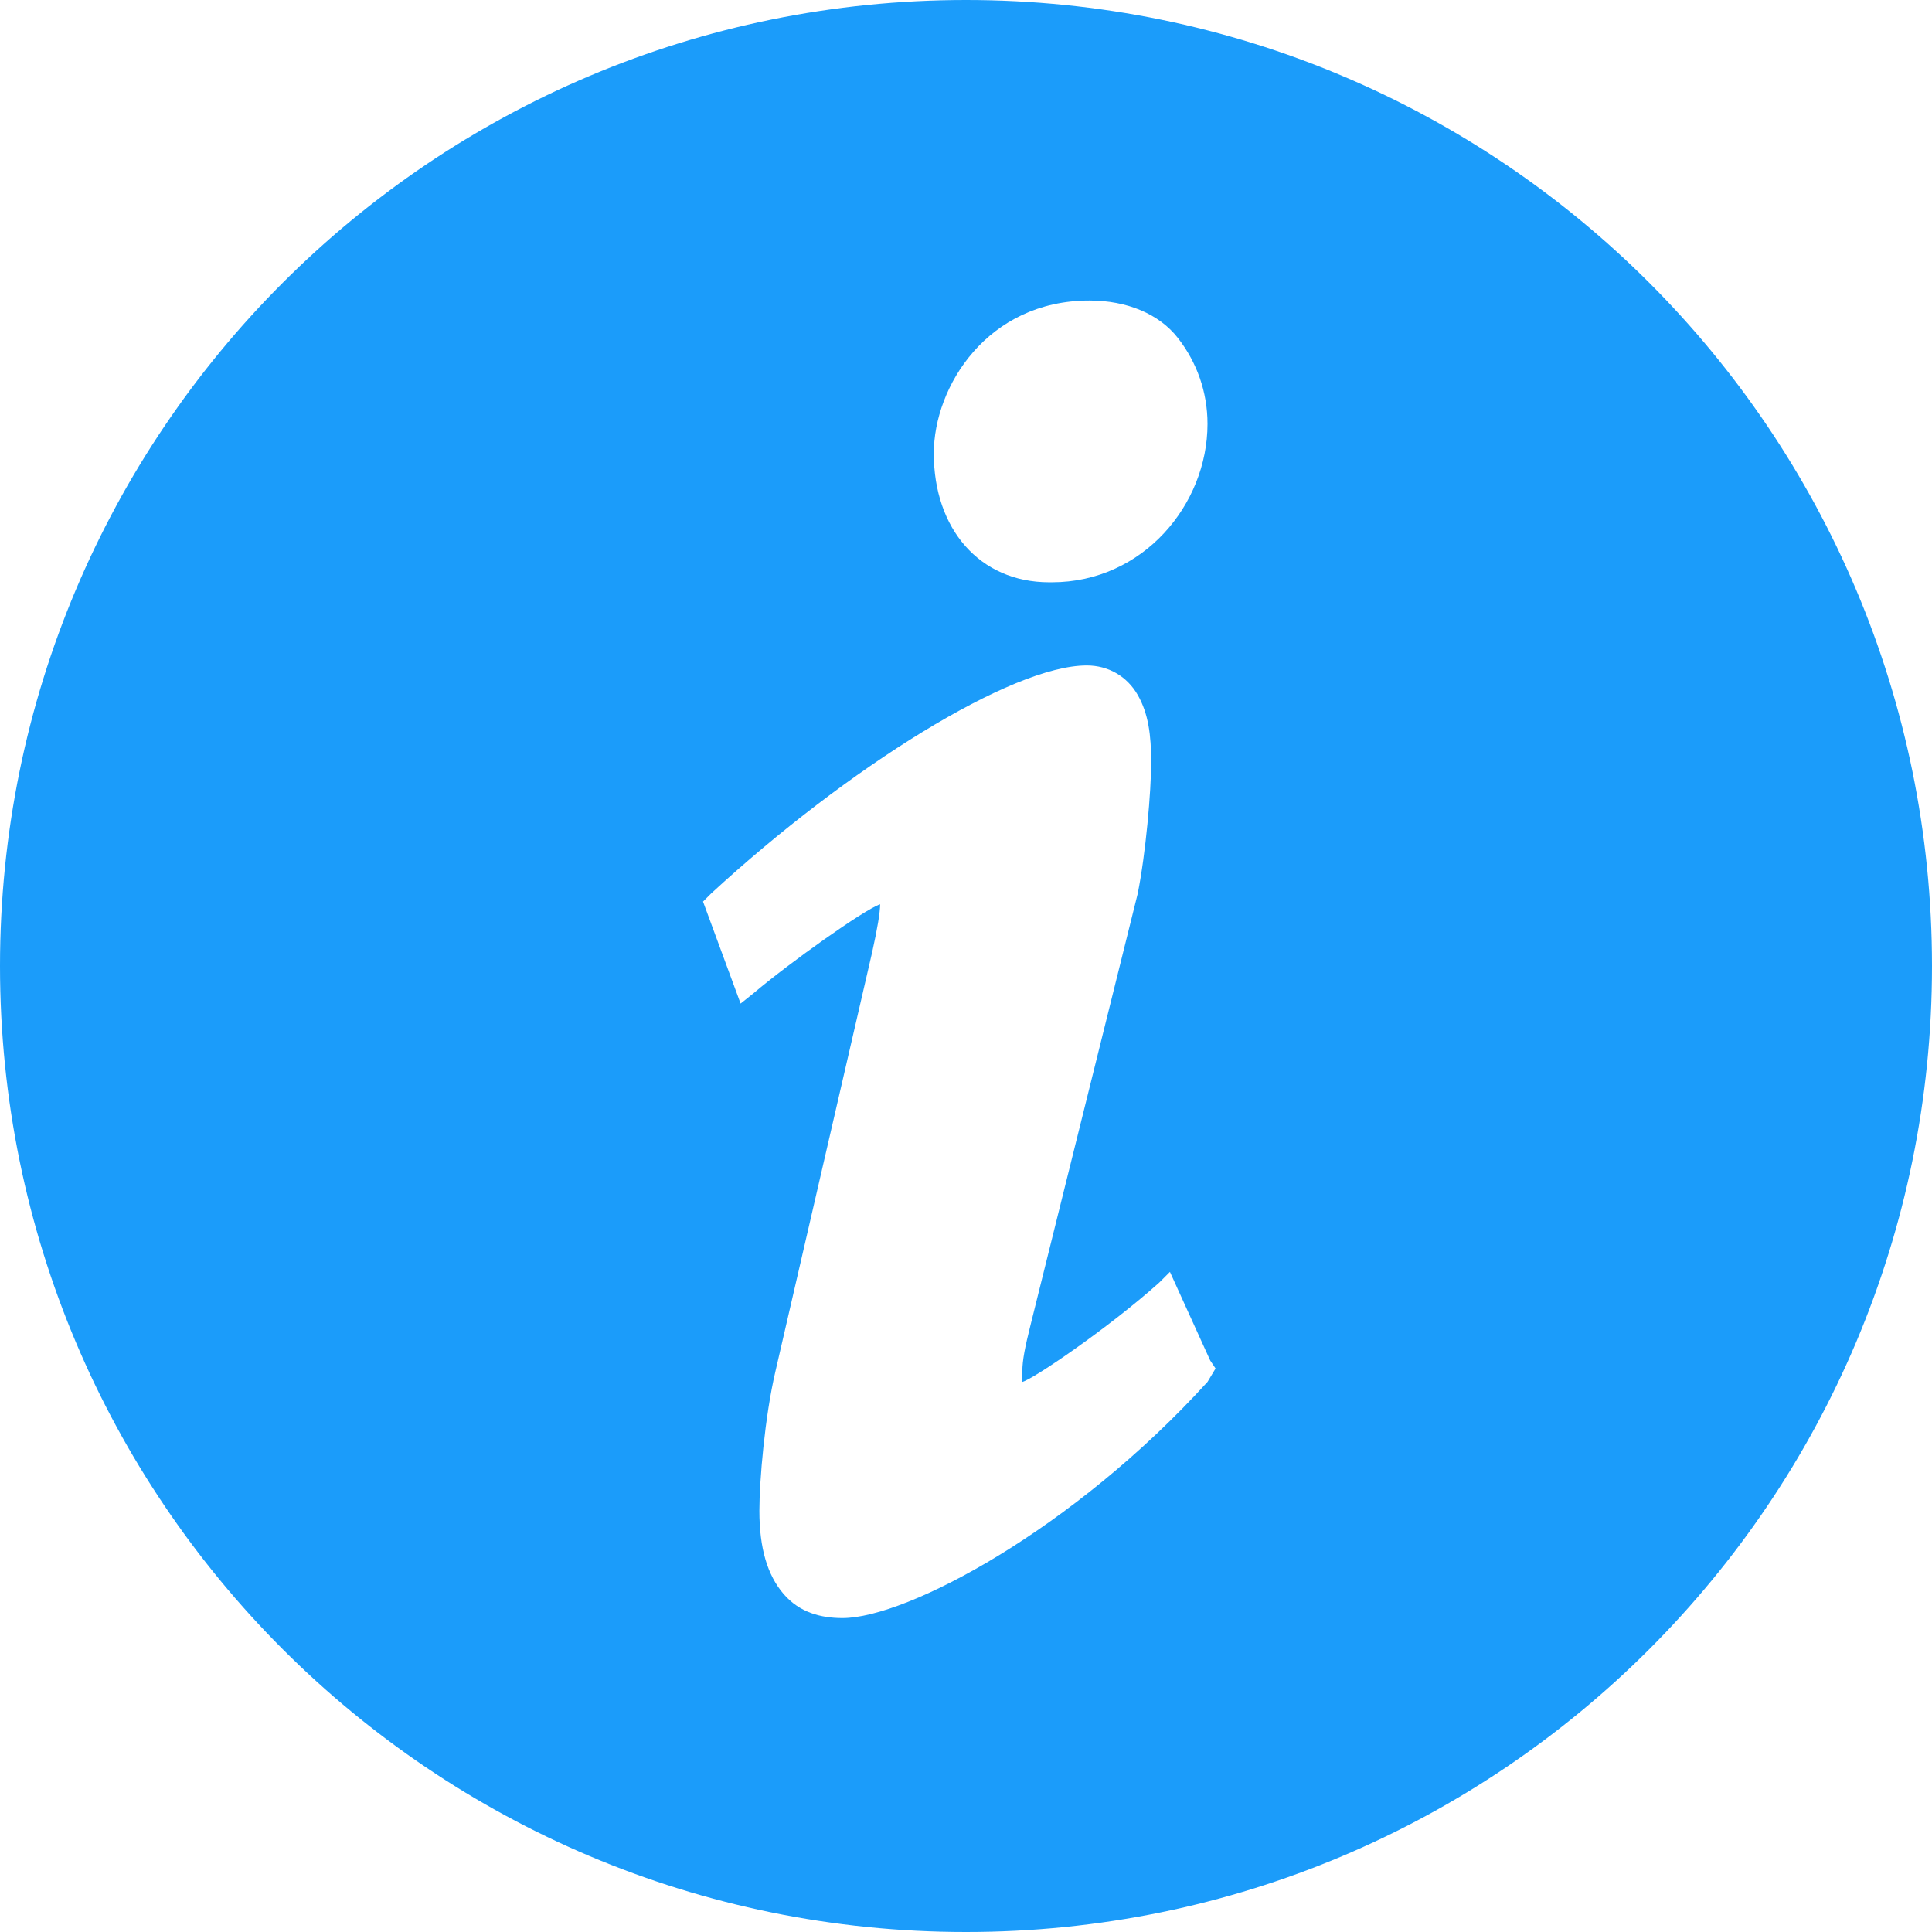 <?xml version="1.0" encoding="utf-8"?>
<!-- Generator: Adobe Illustrator 18.1.0, SVG Export Plug-In . SVG Version: 6.00 Build 0)  -->
<svg version="1.1" id="Layer_1" xmlns="http://www.w3.org/2000/svg" xmlns:xlink="http://www.w3.org/1999/xlink" x="0px" y="0px"
	 viewBox="0 0 72 72" enable-background="new 0 0 72 72" xml:space="preserve">
<g>
	<path fill="#1B9CFA" d="M36,0C16.1,0,0,16.1,0,36s16.1,36,36,36s36-16.1,36-36S55.9,0,36,0z M40.6,11.2c1.4,0,2.6,0.5,3.3,1.4
		c0.7,0.9,1.1,2,1.1,3.2c0,3-2.4,5.9-5.8,5.9c0,0-0.1,0-0.1,0c-2.6,0-4.3-2-4.3-4.8C34.8,14.4,36.8,11.2,40.6,11.2z M45,51.5
		c-5,5.5-11.2,8.8-13.6,8.8c0,0,0,0,0,0c-0.8,0-1.6-0.2-2.2-0.9c-0.6-0.7-0.9-1.7-0.9-3.1c0-1.1,0.2-3.5,0.6-5.2l3.6-15.6
		c0.2-0.9,0.3-1.5,0.3-1.8c-0.6,0.2-3.4,2.2-4.7,3.3l-0.5,0.4l-1.4-3.8l0.3-0.3c5.1-4.7,11.2-8.5,14-8.5c0.8,0,1.5,0.4,1.9,1.1
		c0.4,0.7,0.5,1.5,0.5,2.5c0,1.1-0.2,3.4-0.5,4.9l-4,16.1c-0.2,0.8-0.3,1.3-0.3,1.7c0,0.2,0,0.3,0,0.4c0.4-0.1,3.2-2,5.1-3.7
		l0.4-0.4l1.5,3.3l0.2,0.3L45,51.5z"/>
</g>
</svg>
